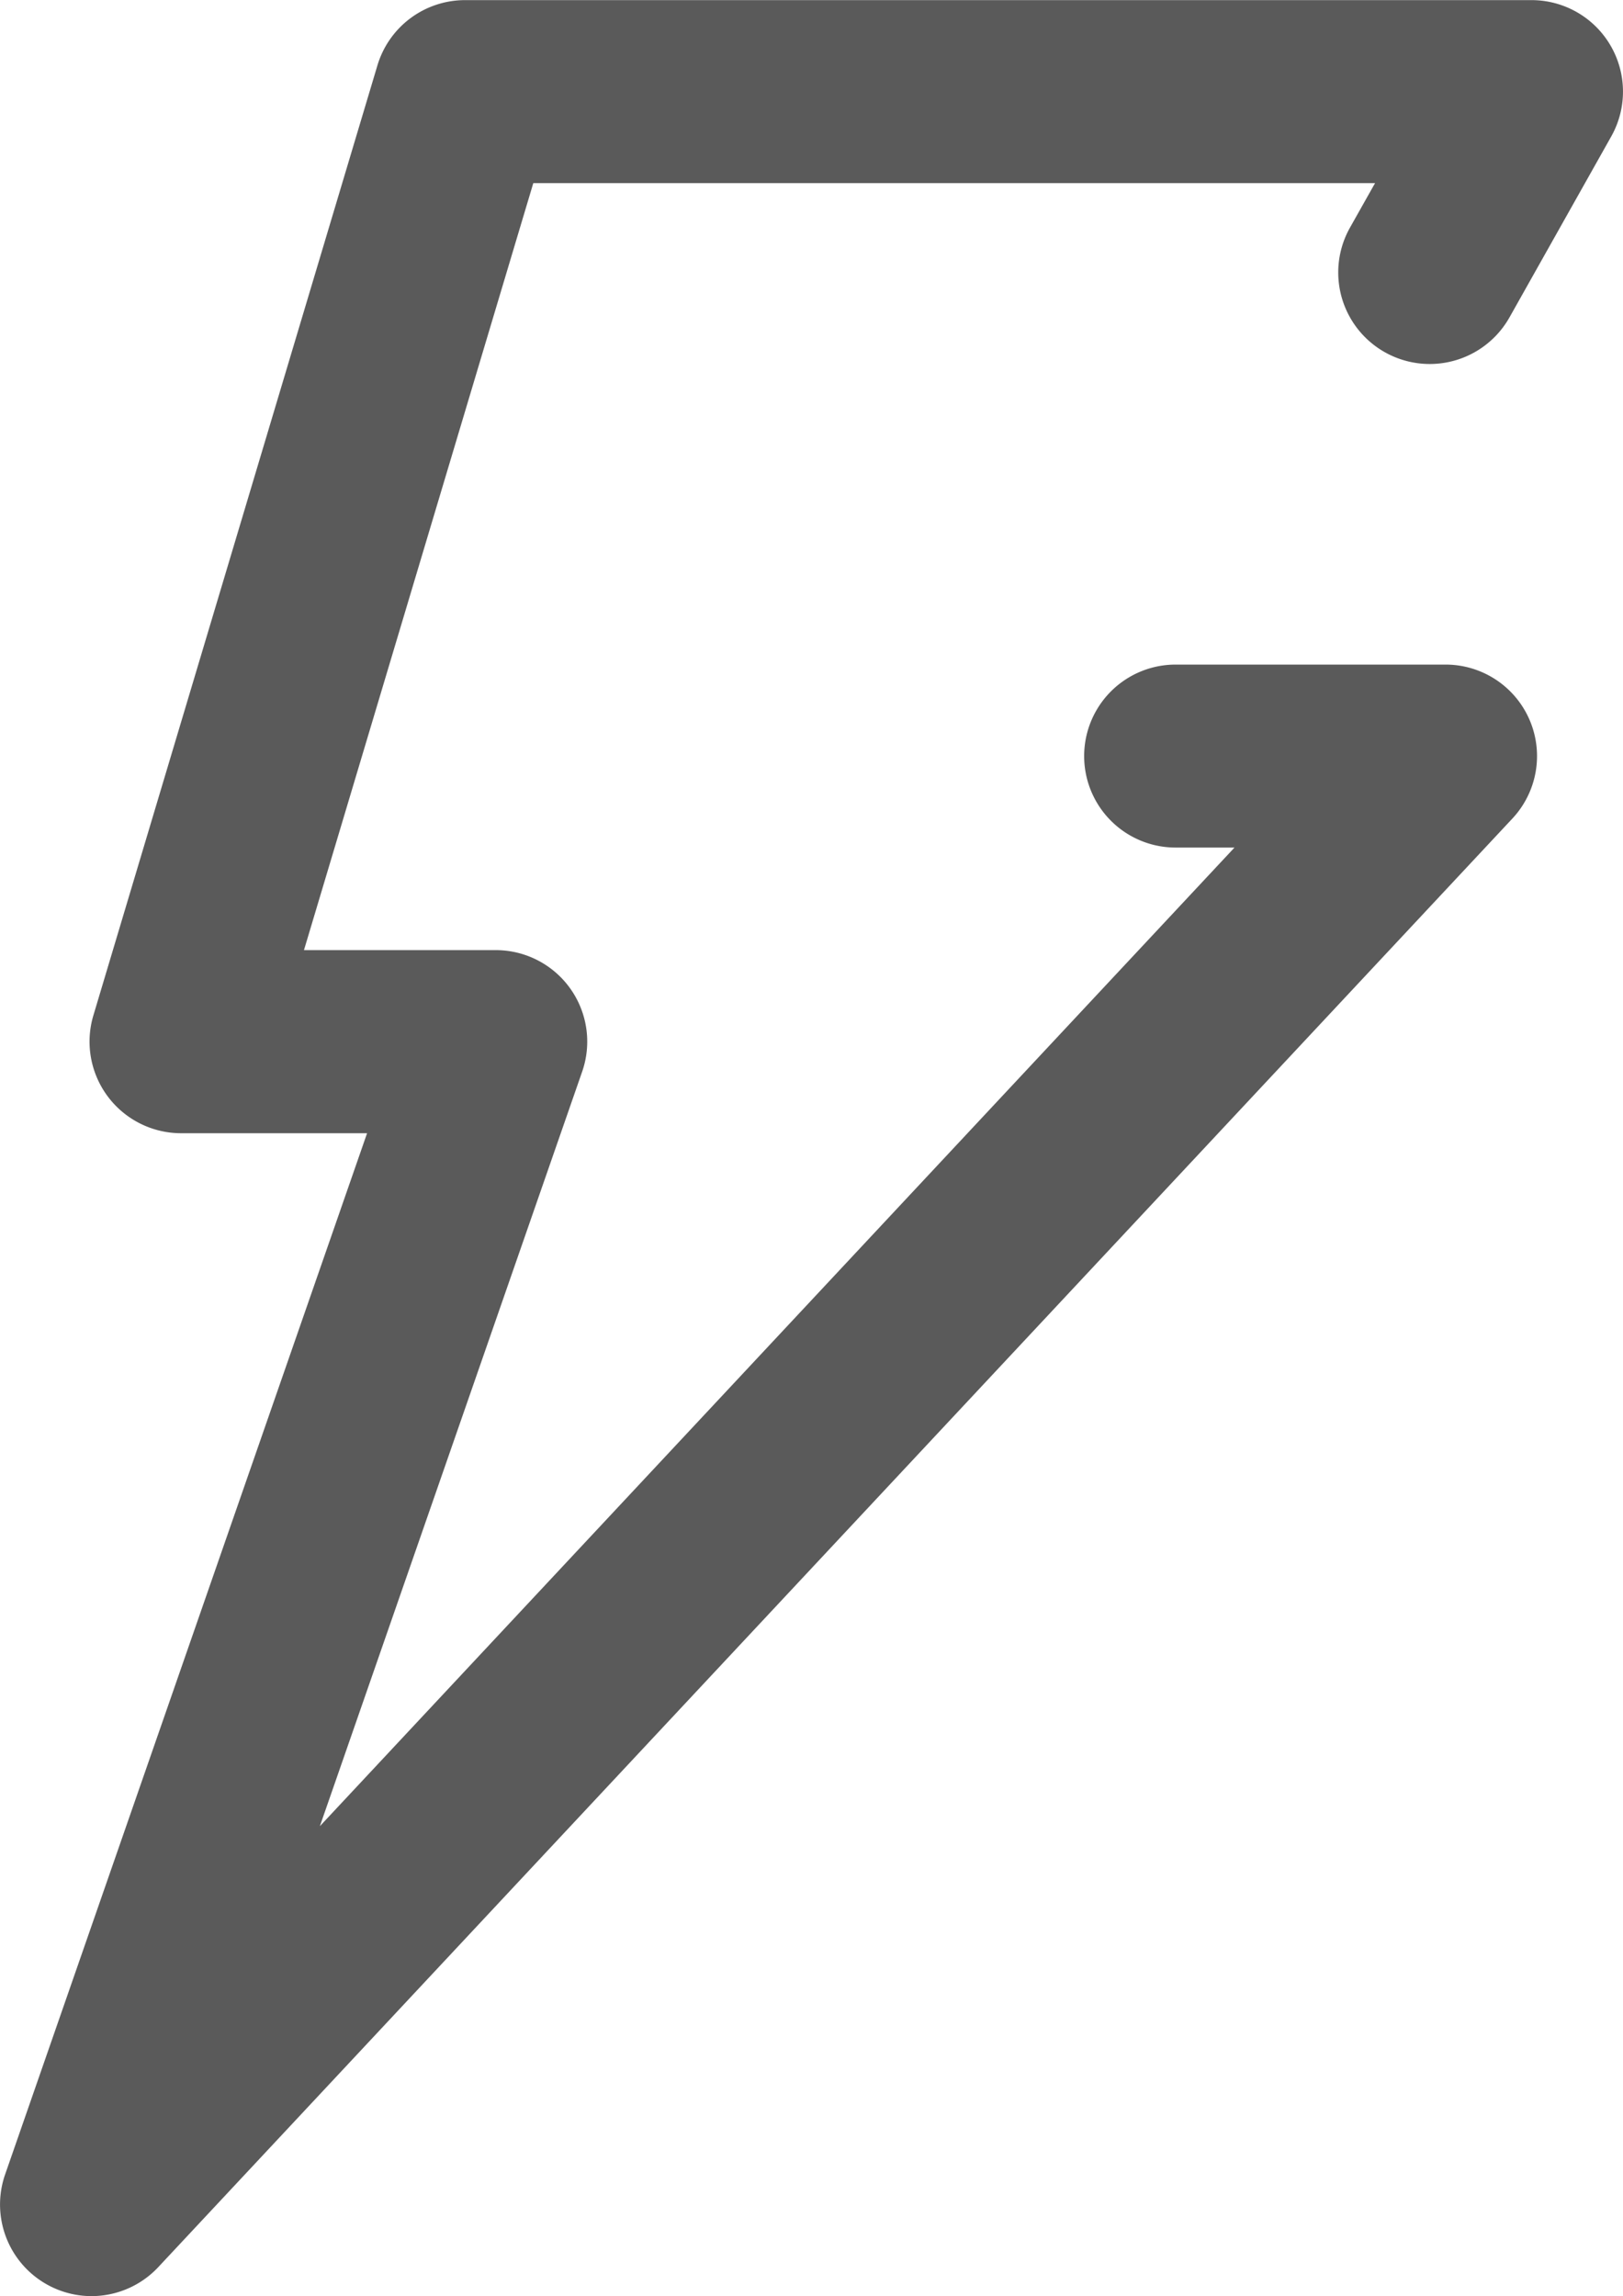 <svg xmlns="http://www.w3.org/2000/svg" width="13.786" height="19.5" viewBox="0 0 13.786 19.5"><path d="M347.379,610.311a.778.778,0,0,1-.734-1.032l3.075-8.844h-1.58a.778.778,0,0,1-.745-1l2.413-8.069a.777.777,0,0,1,.745-.554h9.057a.777.777,0,0,1,.678,1.158l-.864,1.536a.777.777,0,0,1-1.355-.762l.213-.378h-7.15l-1.948,6.514h1.629a.777.777,0,0,1,.734,1.032l-2.228,6.408,7.769-8.311h-.5a.777.777,0,1,1,0-1.554h2.292a.777.777,0,0,1,.568,1.308l-11.5,12.3A.778.778,0,0,1,347.379,610.311Z" transform="translate(-346.602 -590.811)" fill="#5a5a5a"/></svg>